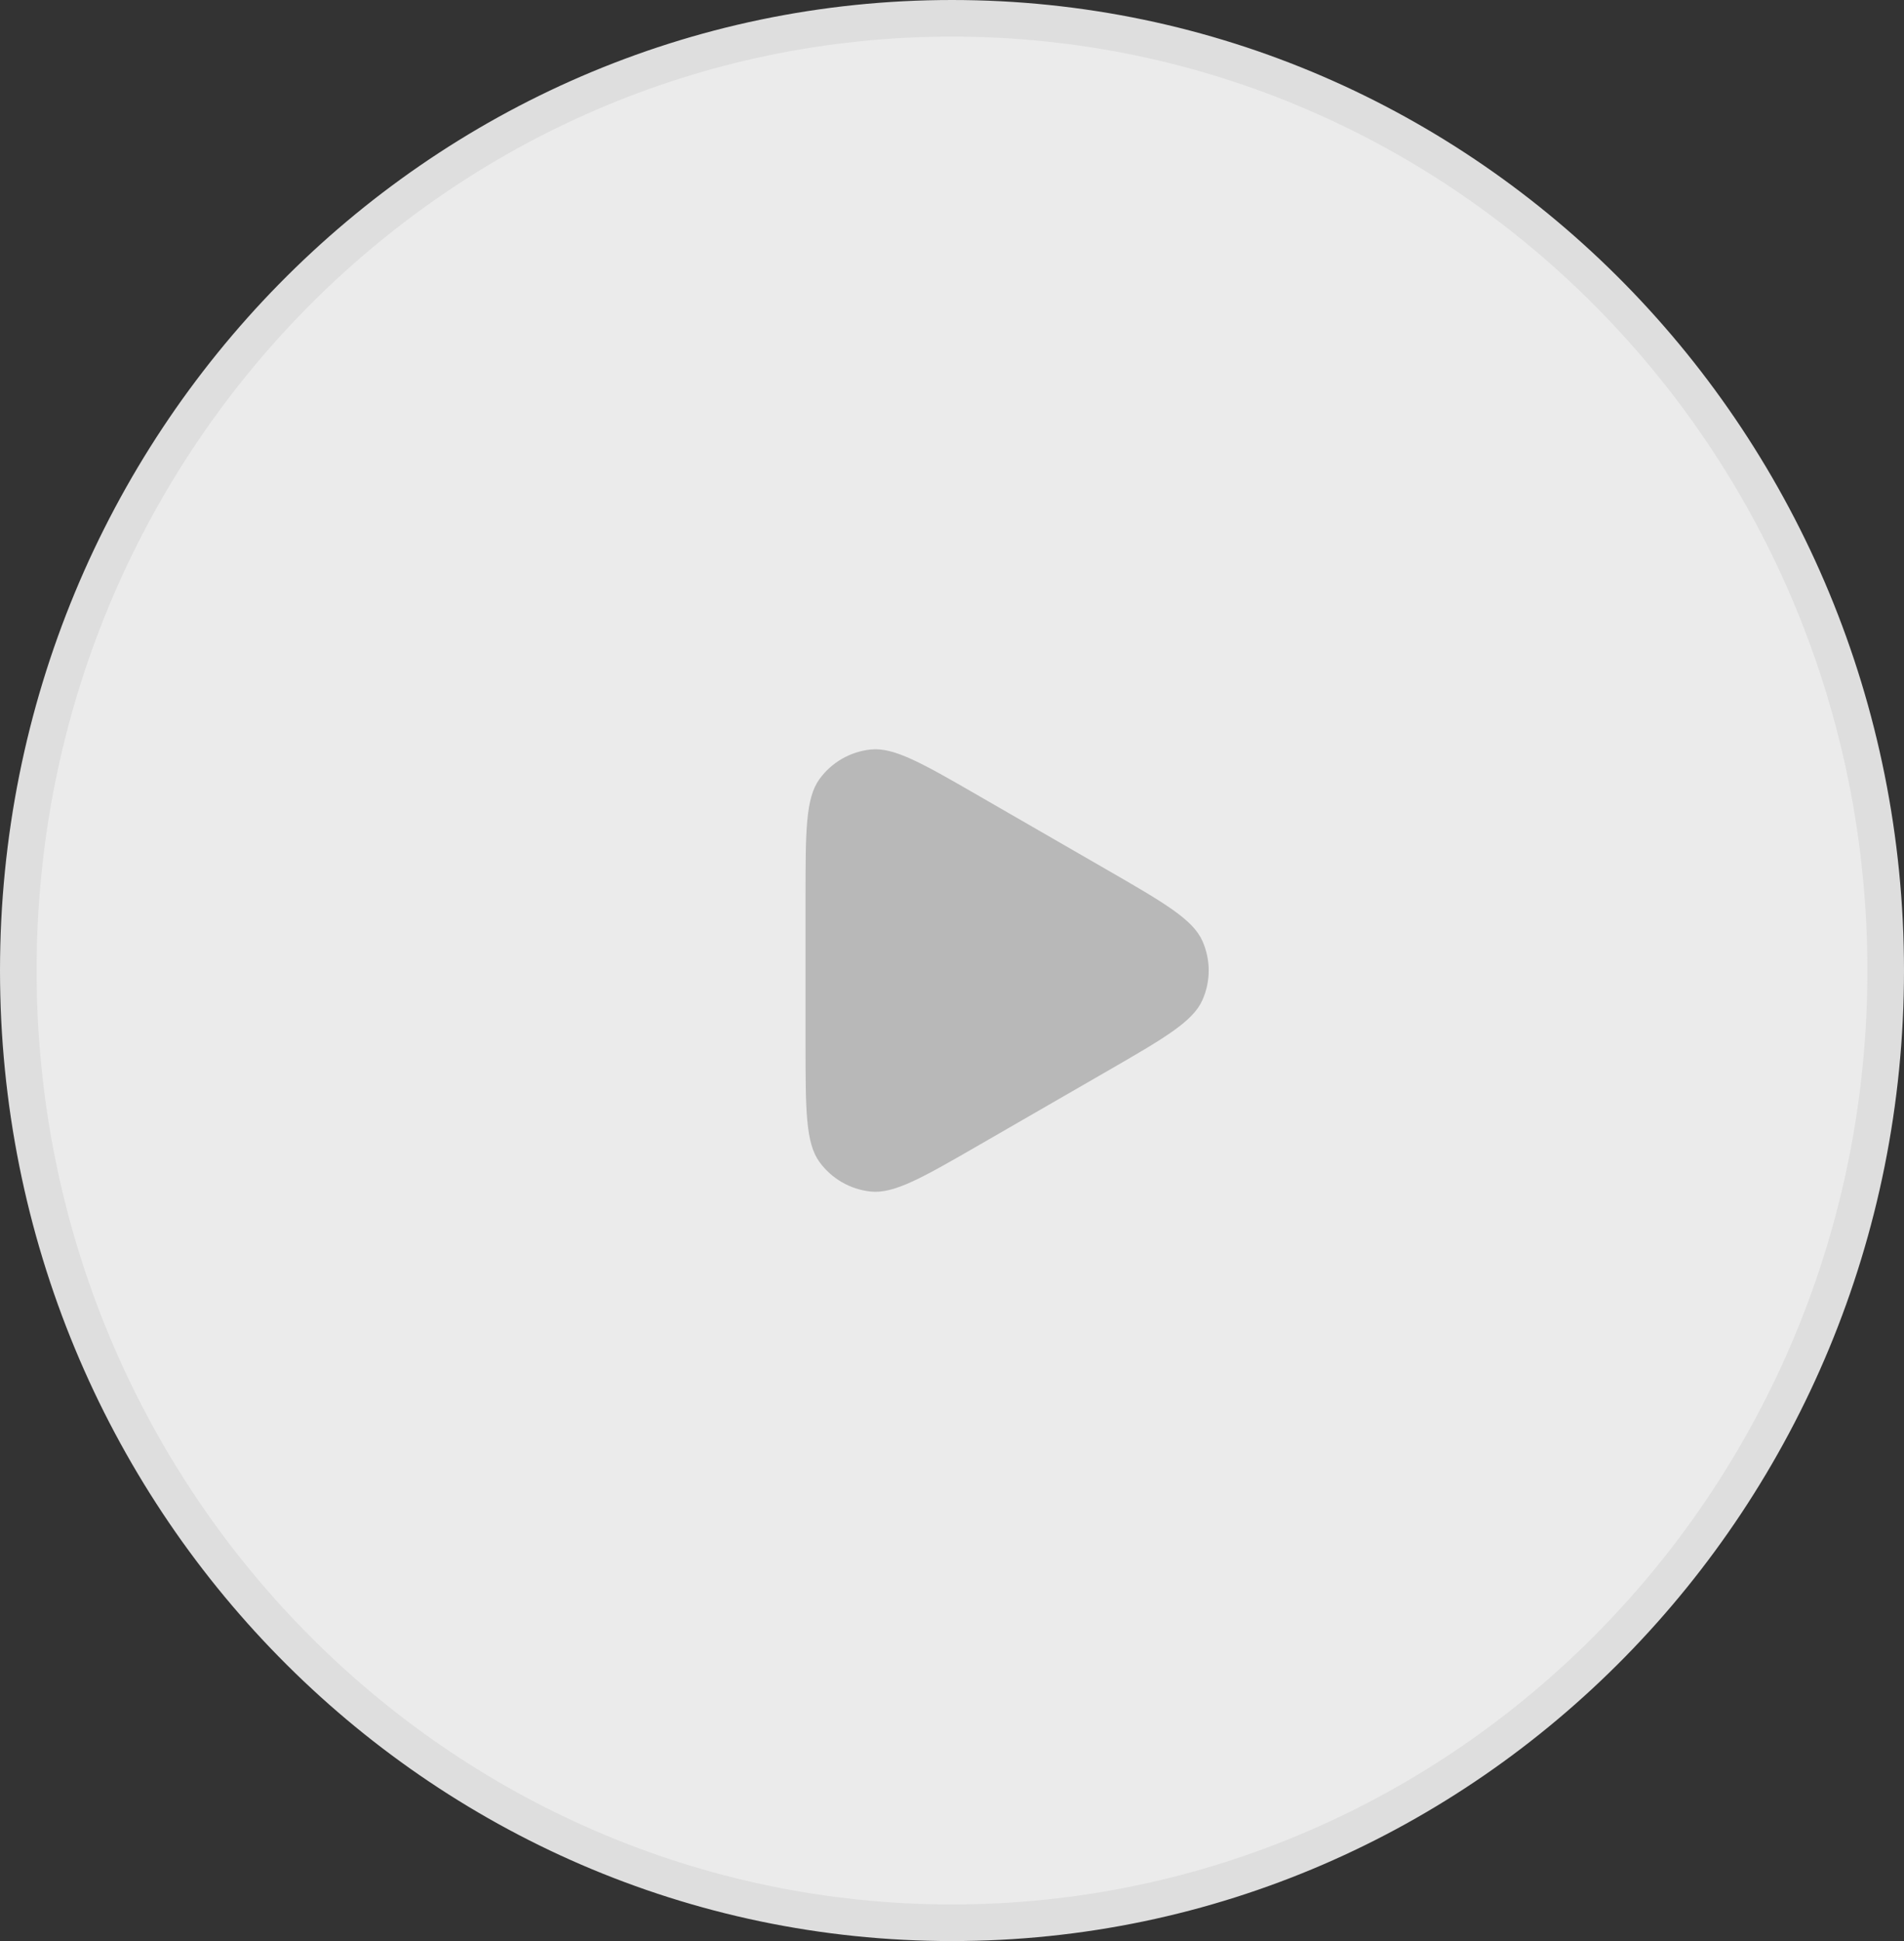 <?xml version="1.0" encoding="UTF-8"?> <svg xmlns="http://www.w3.org/2000/svg" width="52" height="53" viewBox="0 0 52 53" fill="none"><rect x="0" y="0" width="52" height="53" fill="#333333" stroke="none"/><path data-figma-bg-blur-radius="50.2855" d="M26 0.5C40.074 0.5 51.5 12.132 51.5 26.5C51.5 40.868 40.074 52.5 26 52.5C11.926 52.5 0.5 40.868 0.5 26.5C0.5 12.132 11.926 0.5 26 0.5Z" fill="#EBEBEB" stroke="#DEDEDE"></path><path d="M30.225 23.745C31.792 24.649 32.575 25.101 32.838 25.691C33.068 26.206 33.068 26.794 32.838 27.309C32.575 27.899 31.792 28.351 30.225 29.255L26.769 31.248C25.204 32.151 24.422 32.603 23.779 32.535C23.219 32.476 22.71 32.182 22.38 31.727C22 31.204 22 30.301 22 28.494L22 24.506C22 22.699 22 21.796 22.38 21.273C22.71 20.818 23.219 20.524 23.779 20.465C24.422 20.397 25.204 20.849 26.769 21.752L30.225 23.745Z" fill="#B8B8B8"></path><defs><clipPath id="bgblur_0_823_4481_clip_path" transform="translate(50.285 50.285)"><path d="M26 0.5C40.074 0.5 51.5 12.132 51.5 26.5C51.5 40.868 40.074 52.5 26 52.5C11.926 52.5 0.5 40.868 0.5 26.5C0.5 12.132 11.926 0.5 26 0.5Z"></path></clipPath></defs></svg> 